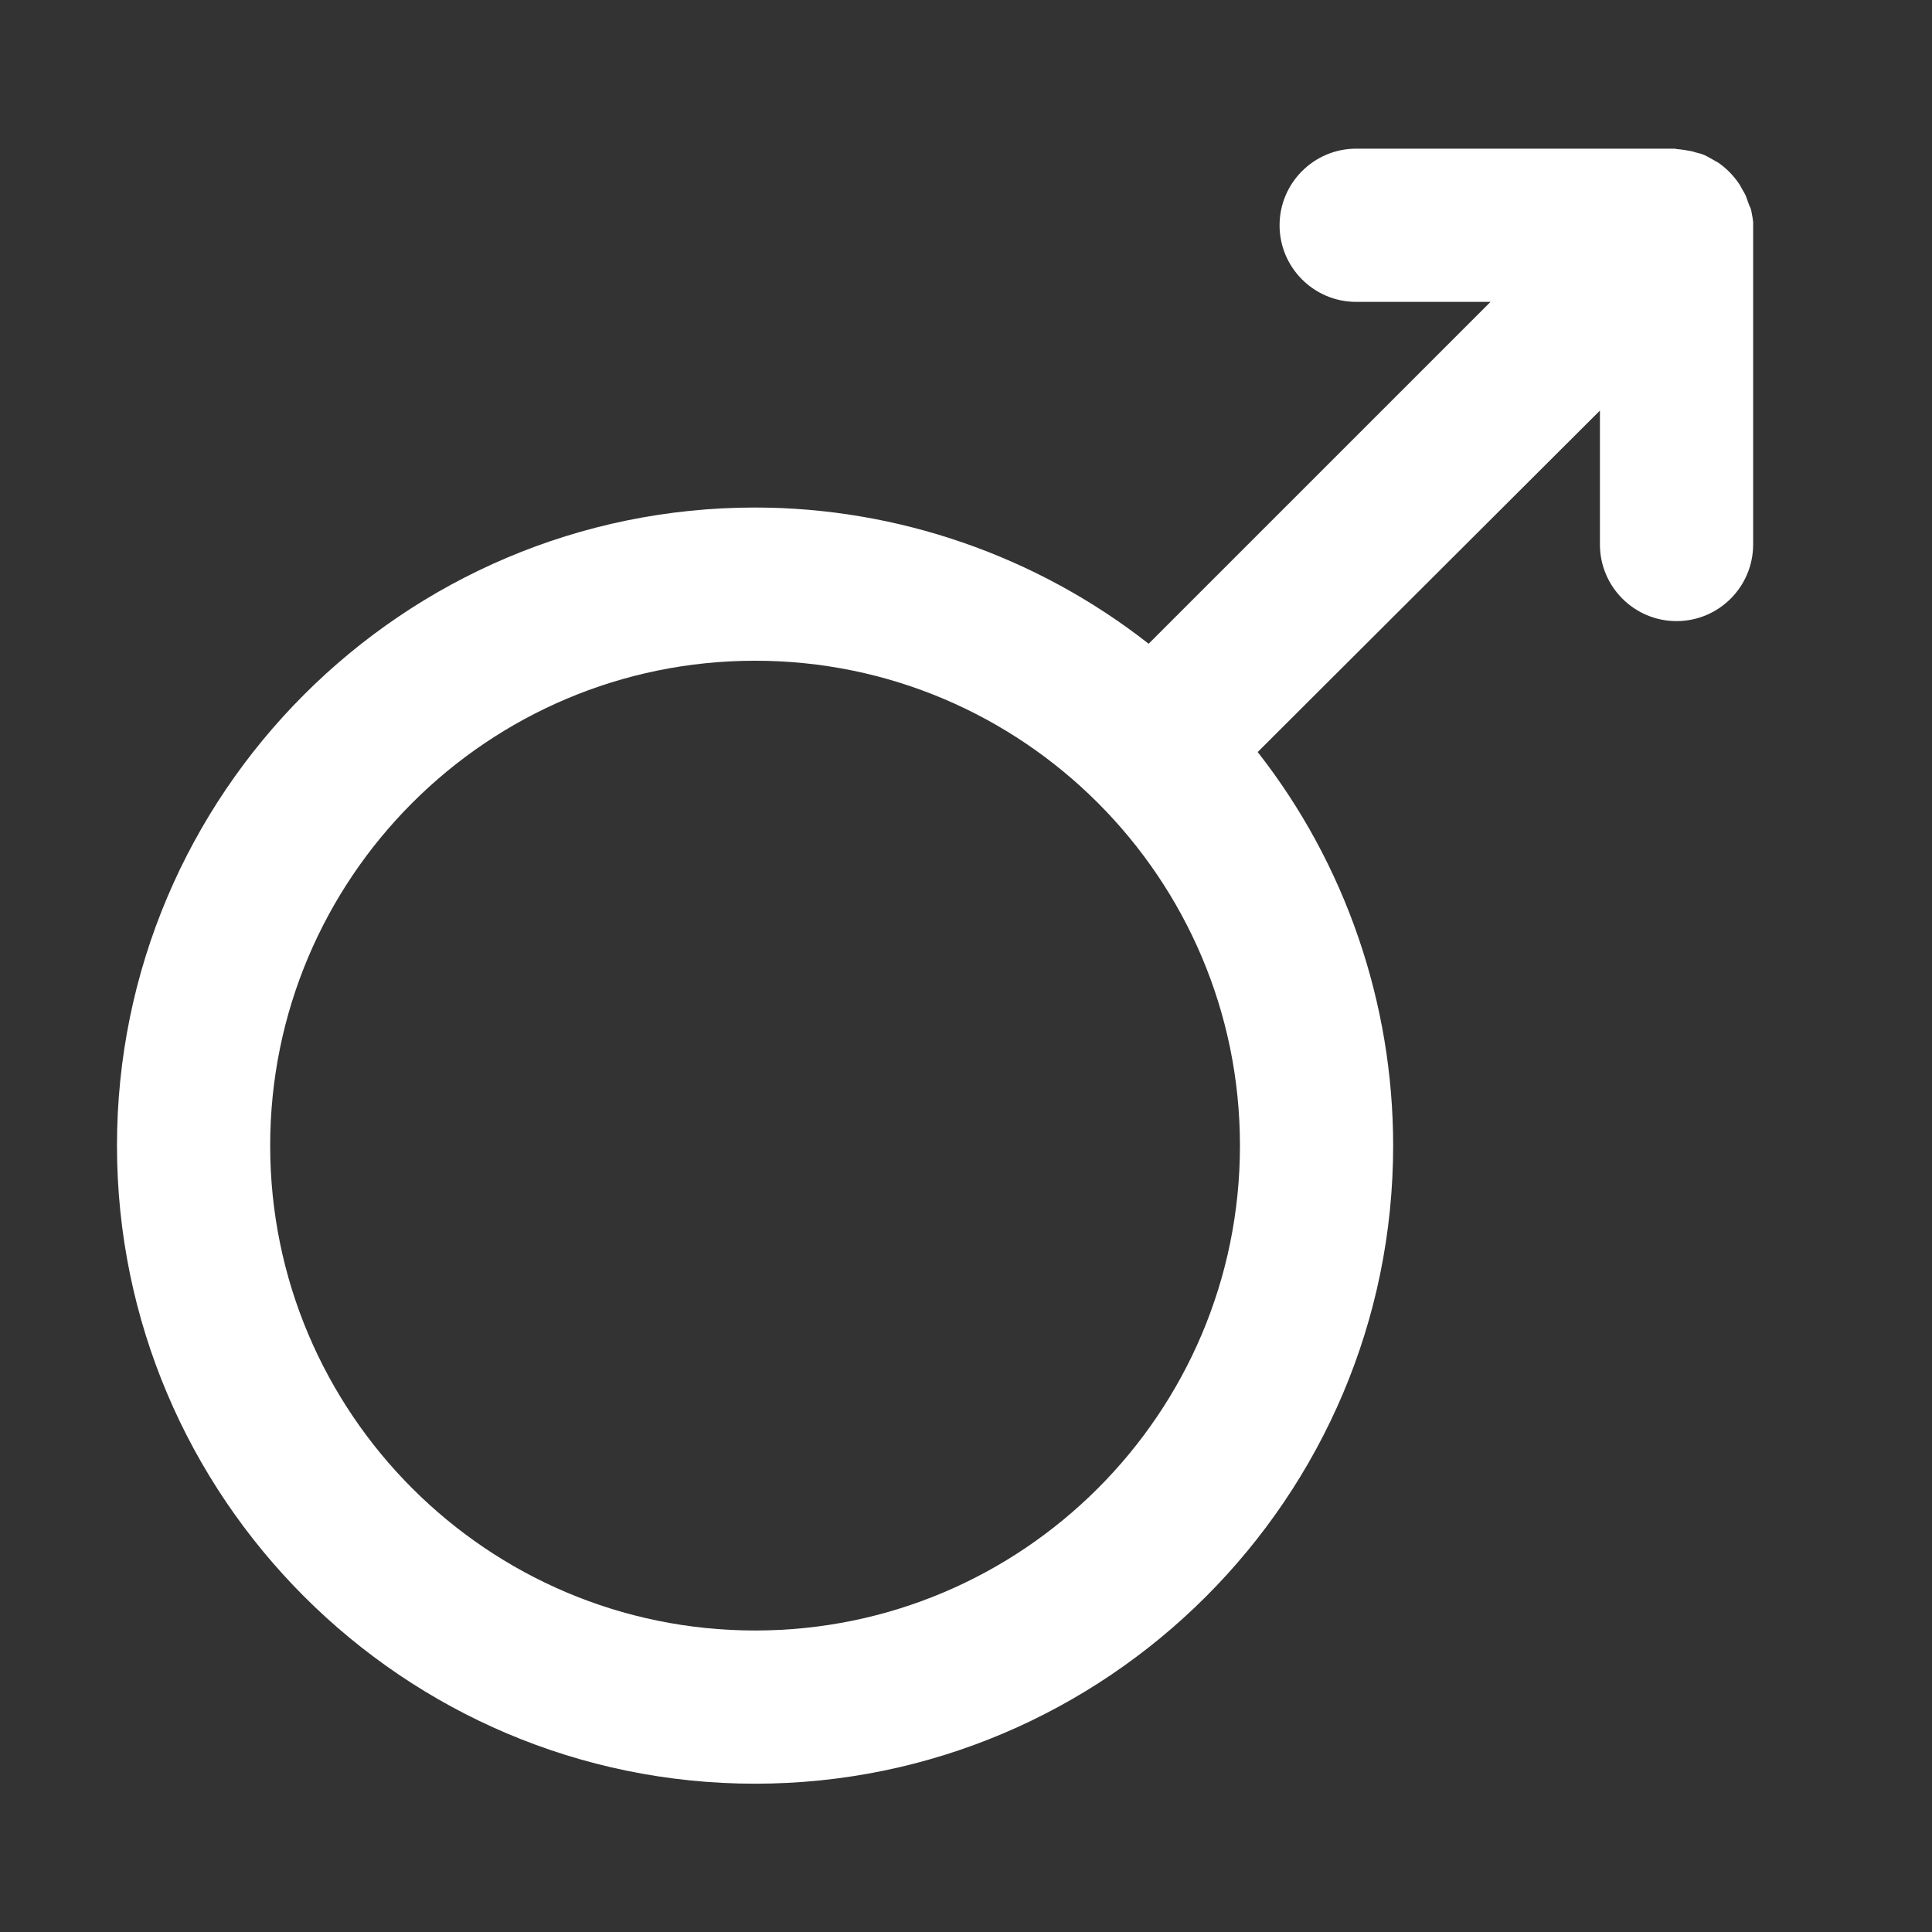 <?xml version="1.0" encoding="UTF-8"?> <!-- Generator: Adobe Illustrator 24.0.1, SVG Export Plug-In . SVG Version: 6.00 Build 0) --> <svg xmlns="http://www.w3.org/2000/svg" xmlns:xlink="http://www.w3.org/1999/xlink" version="1.1" id="Layer_1" x="0px" y="0px" viewBox="0 0 512 512" style="enable-background:new 0 0 512 512;" xml:space="preserve"><rect x="0" y="0" width="512" height="512" fill="#333333" stroke="none"/> <style type="text/css"> .st0{fill:#FFFFFF;} </style> <g> <g> <path class="st0" d="M464.1,55.8c-0.1-0.5-0.3-0.9-0.5-1.3l-0.3-0.8c-0.2-0.6-0.4-1.1-0.6-1.7c-0.2-0.5-0.5-1-0.8-1.5l-0.4-0.7 c-0.2-0.4-0.4-0.8-0.7-1.2c-1.5-2.2-3.4-4.1-5.6-5.6c-0.4-0.2-0.8-0.4-1.1-0.6l-0.7-0.4c-0.5-0.3-1.1-0.6-1.7-0.9 c-0.5-0.2-1-0.4-1.5-0.5l-0.8-0.2c-0.5-0.2-1-0.3-1.5-0.4c-1.1-0.2-2.3-0.4-3.6-0.5c-0.1,0-0.3-0.1-0.4-0.1h-84.5 c-11.2,0-20.3,9.1-20.3,20.3c0,11.2,9.1,20.3,20.3,20.3H395l-90.6,90.6c-29.7-23.3-66.6-36.1-104.3-36.1 C106.8,134.5,31,210.4,31,303.6c0,93.2,75.9,169.1,169.1,169.1s169.1-75.9,169.1-169.1c0-37.7-12.6-74.6-35.9-104.3l90.7-90.5 v35.5c0,11.2,9.1,20.3,20.3,20.3s20.3-9.1,20.3-20.3V59.8C464.7,58.4,464.3,57.1,464.1,55.8z M200.1,432.1 c-70.9,0-128.5-57.6-128.5-128.5c0-70.9,57.6-128.5,128.5-128.5c70.9,0,128.5,57.6,128.5,128.5C328.6,374.5,271,432.1,200.1,432.1 z"></path> </g> </g> </svg> 